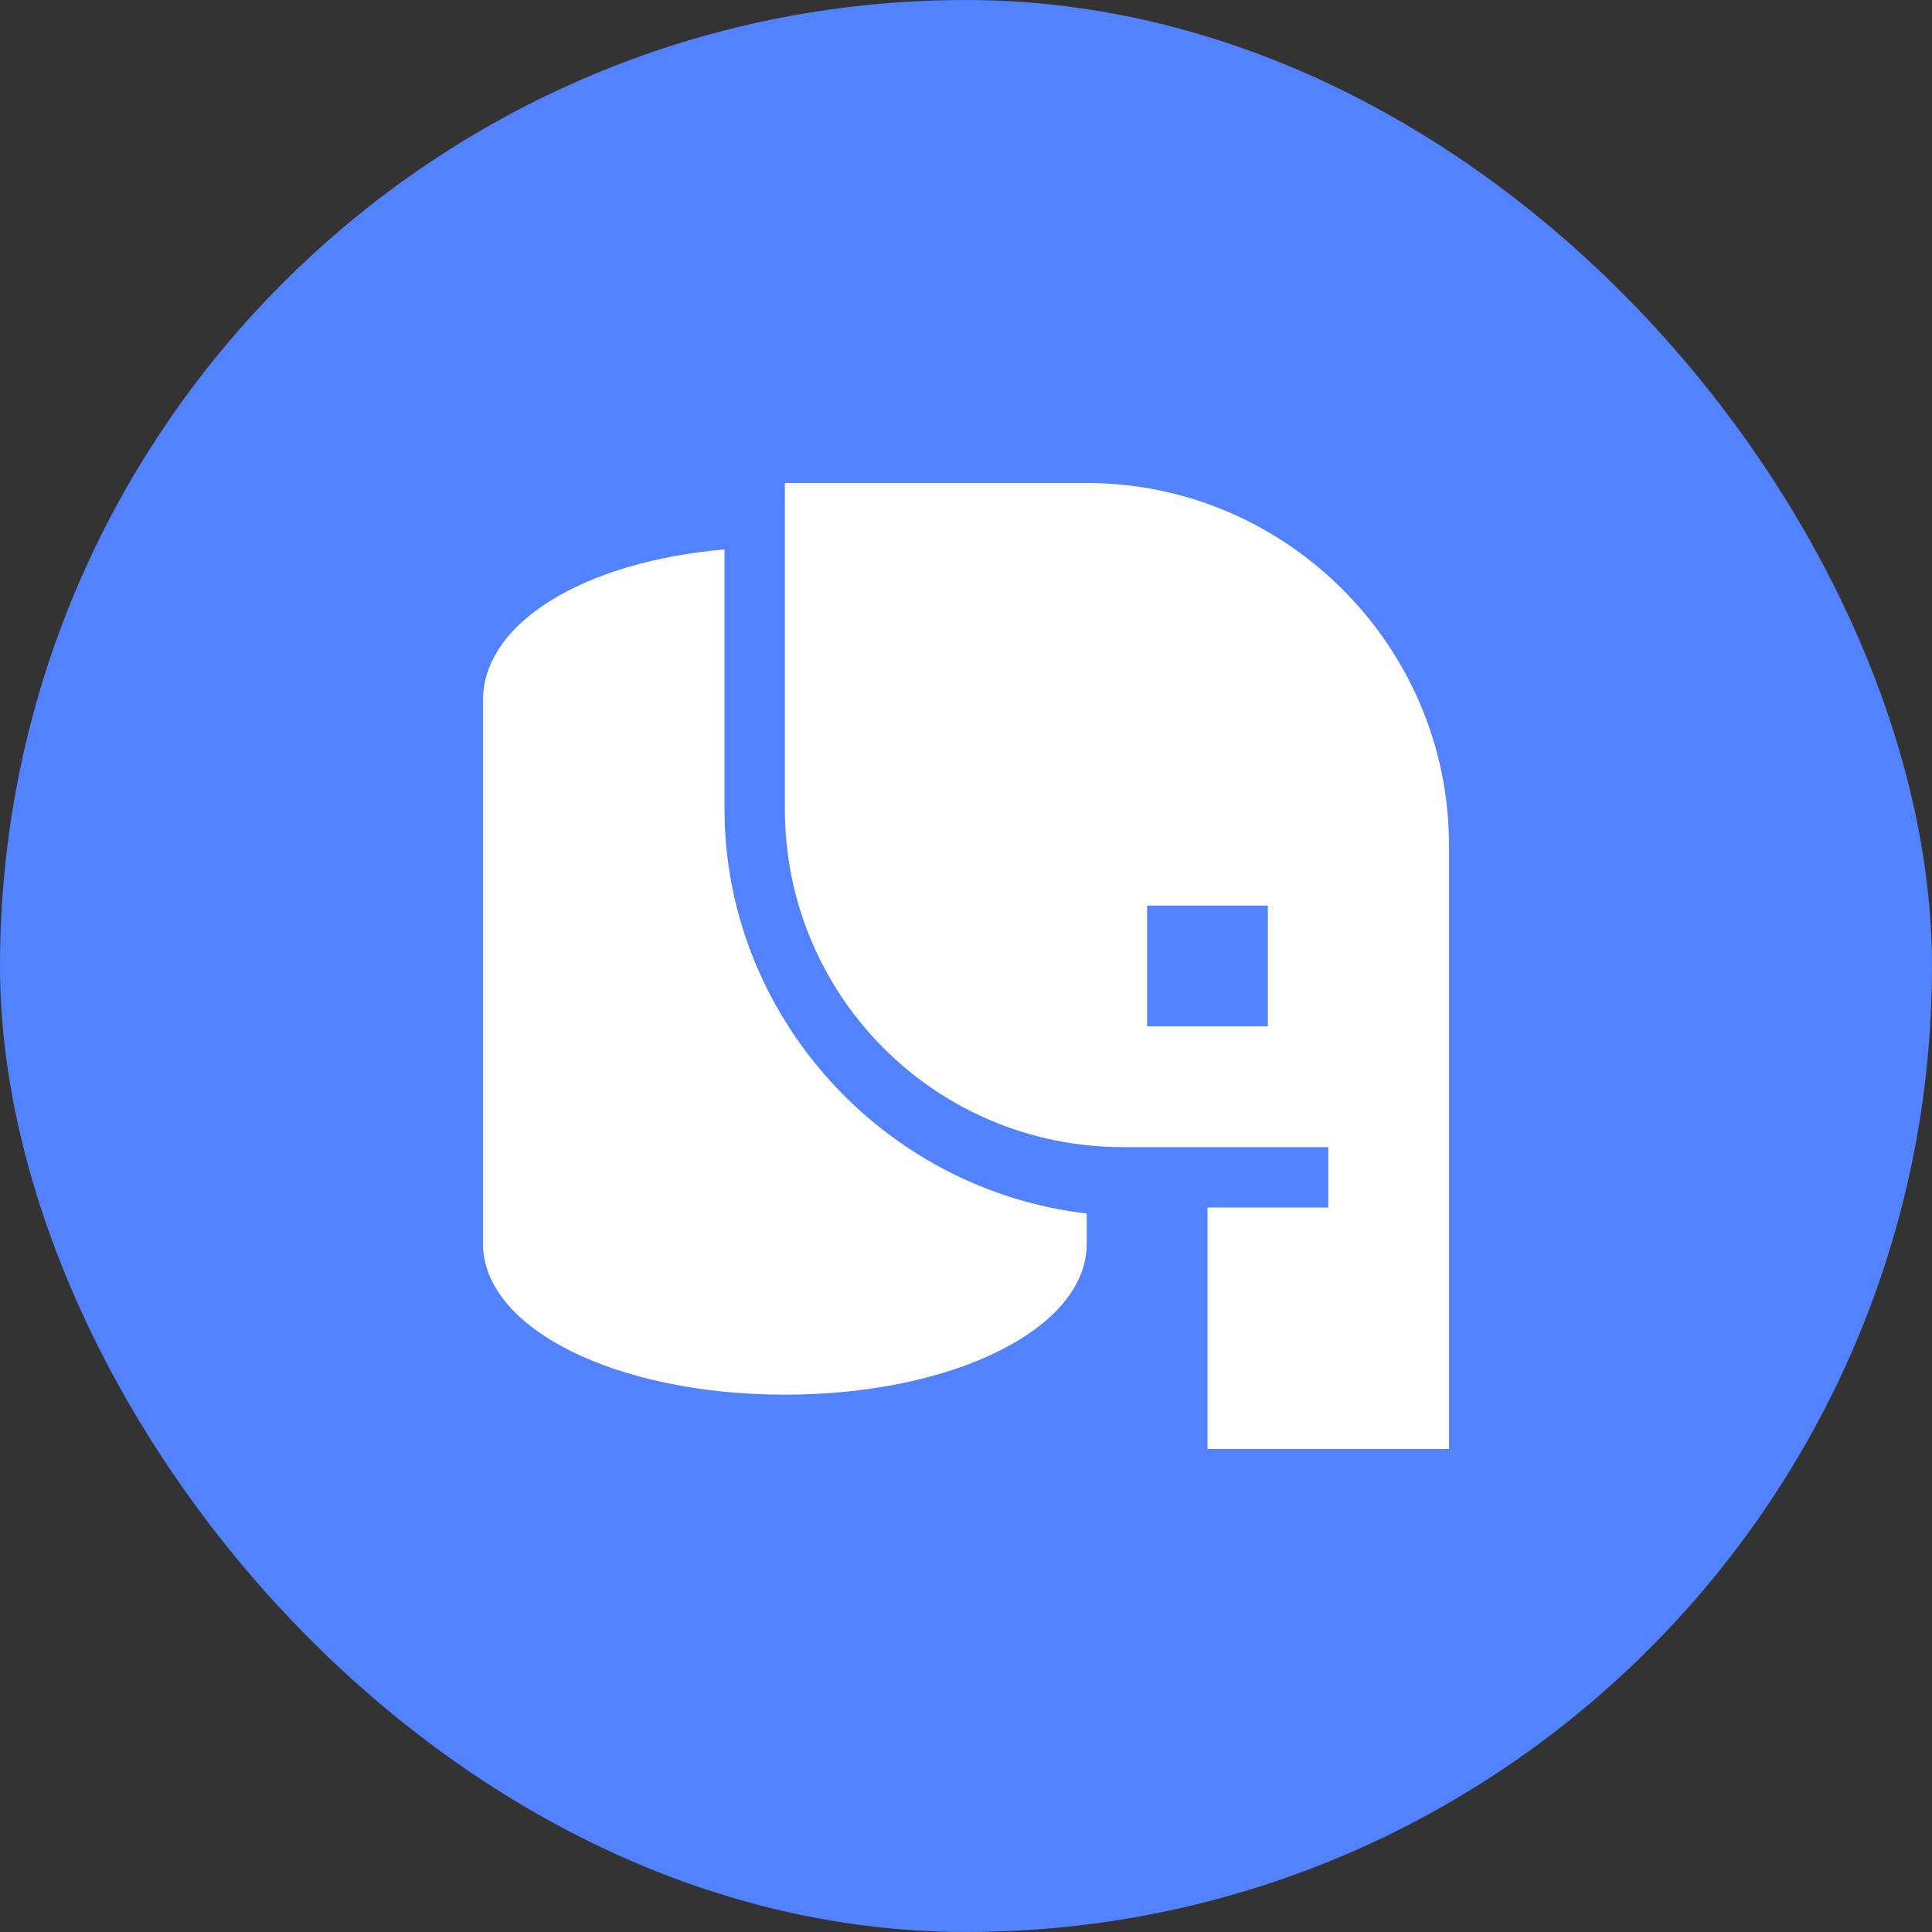 <svg width="32" height="32" viewBox="0 0 32 32" fill="none" xmlns="http://www.w3.org/2000/svg">
<rect x="0" y="0" width="32" height="32" fill="#333333" stroke="none"/>
<rect width="32" height="32" rx="16" fill="#5282FF"/>
<path fill-rule="evenodd" clip-rule="evenodd" d="M13 8H18C21.3 8 24 10.7 24 14V24H20V20H22V19H18.6C15.5 19 13 16.5 13 13.4V8ZM19 17H21V15H19V17ZM12 9.1V13.4C12 16.8 14.6 19.7 18 20.1V20.6C18 22 15.8 23.1 13 23.1C10.2 23.1 8 22 8 20.6V11.6C8 10.3 9.7 9.3 12 9.1Z" fill="white"/>
</svg>
